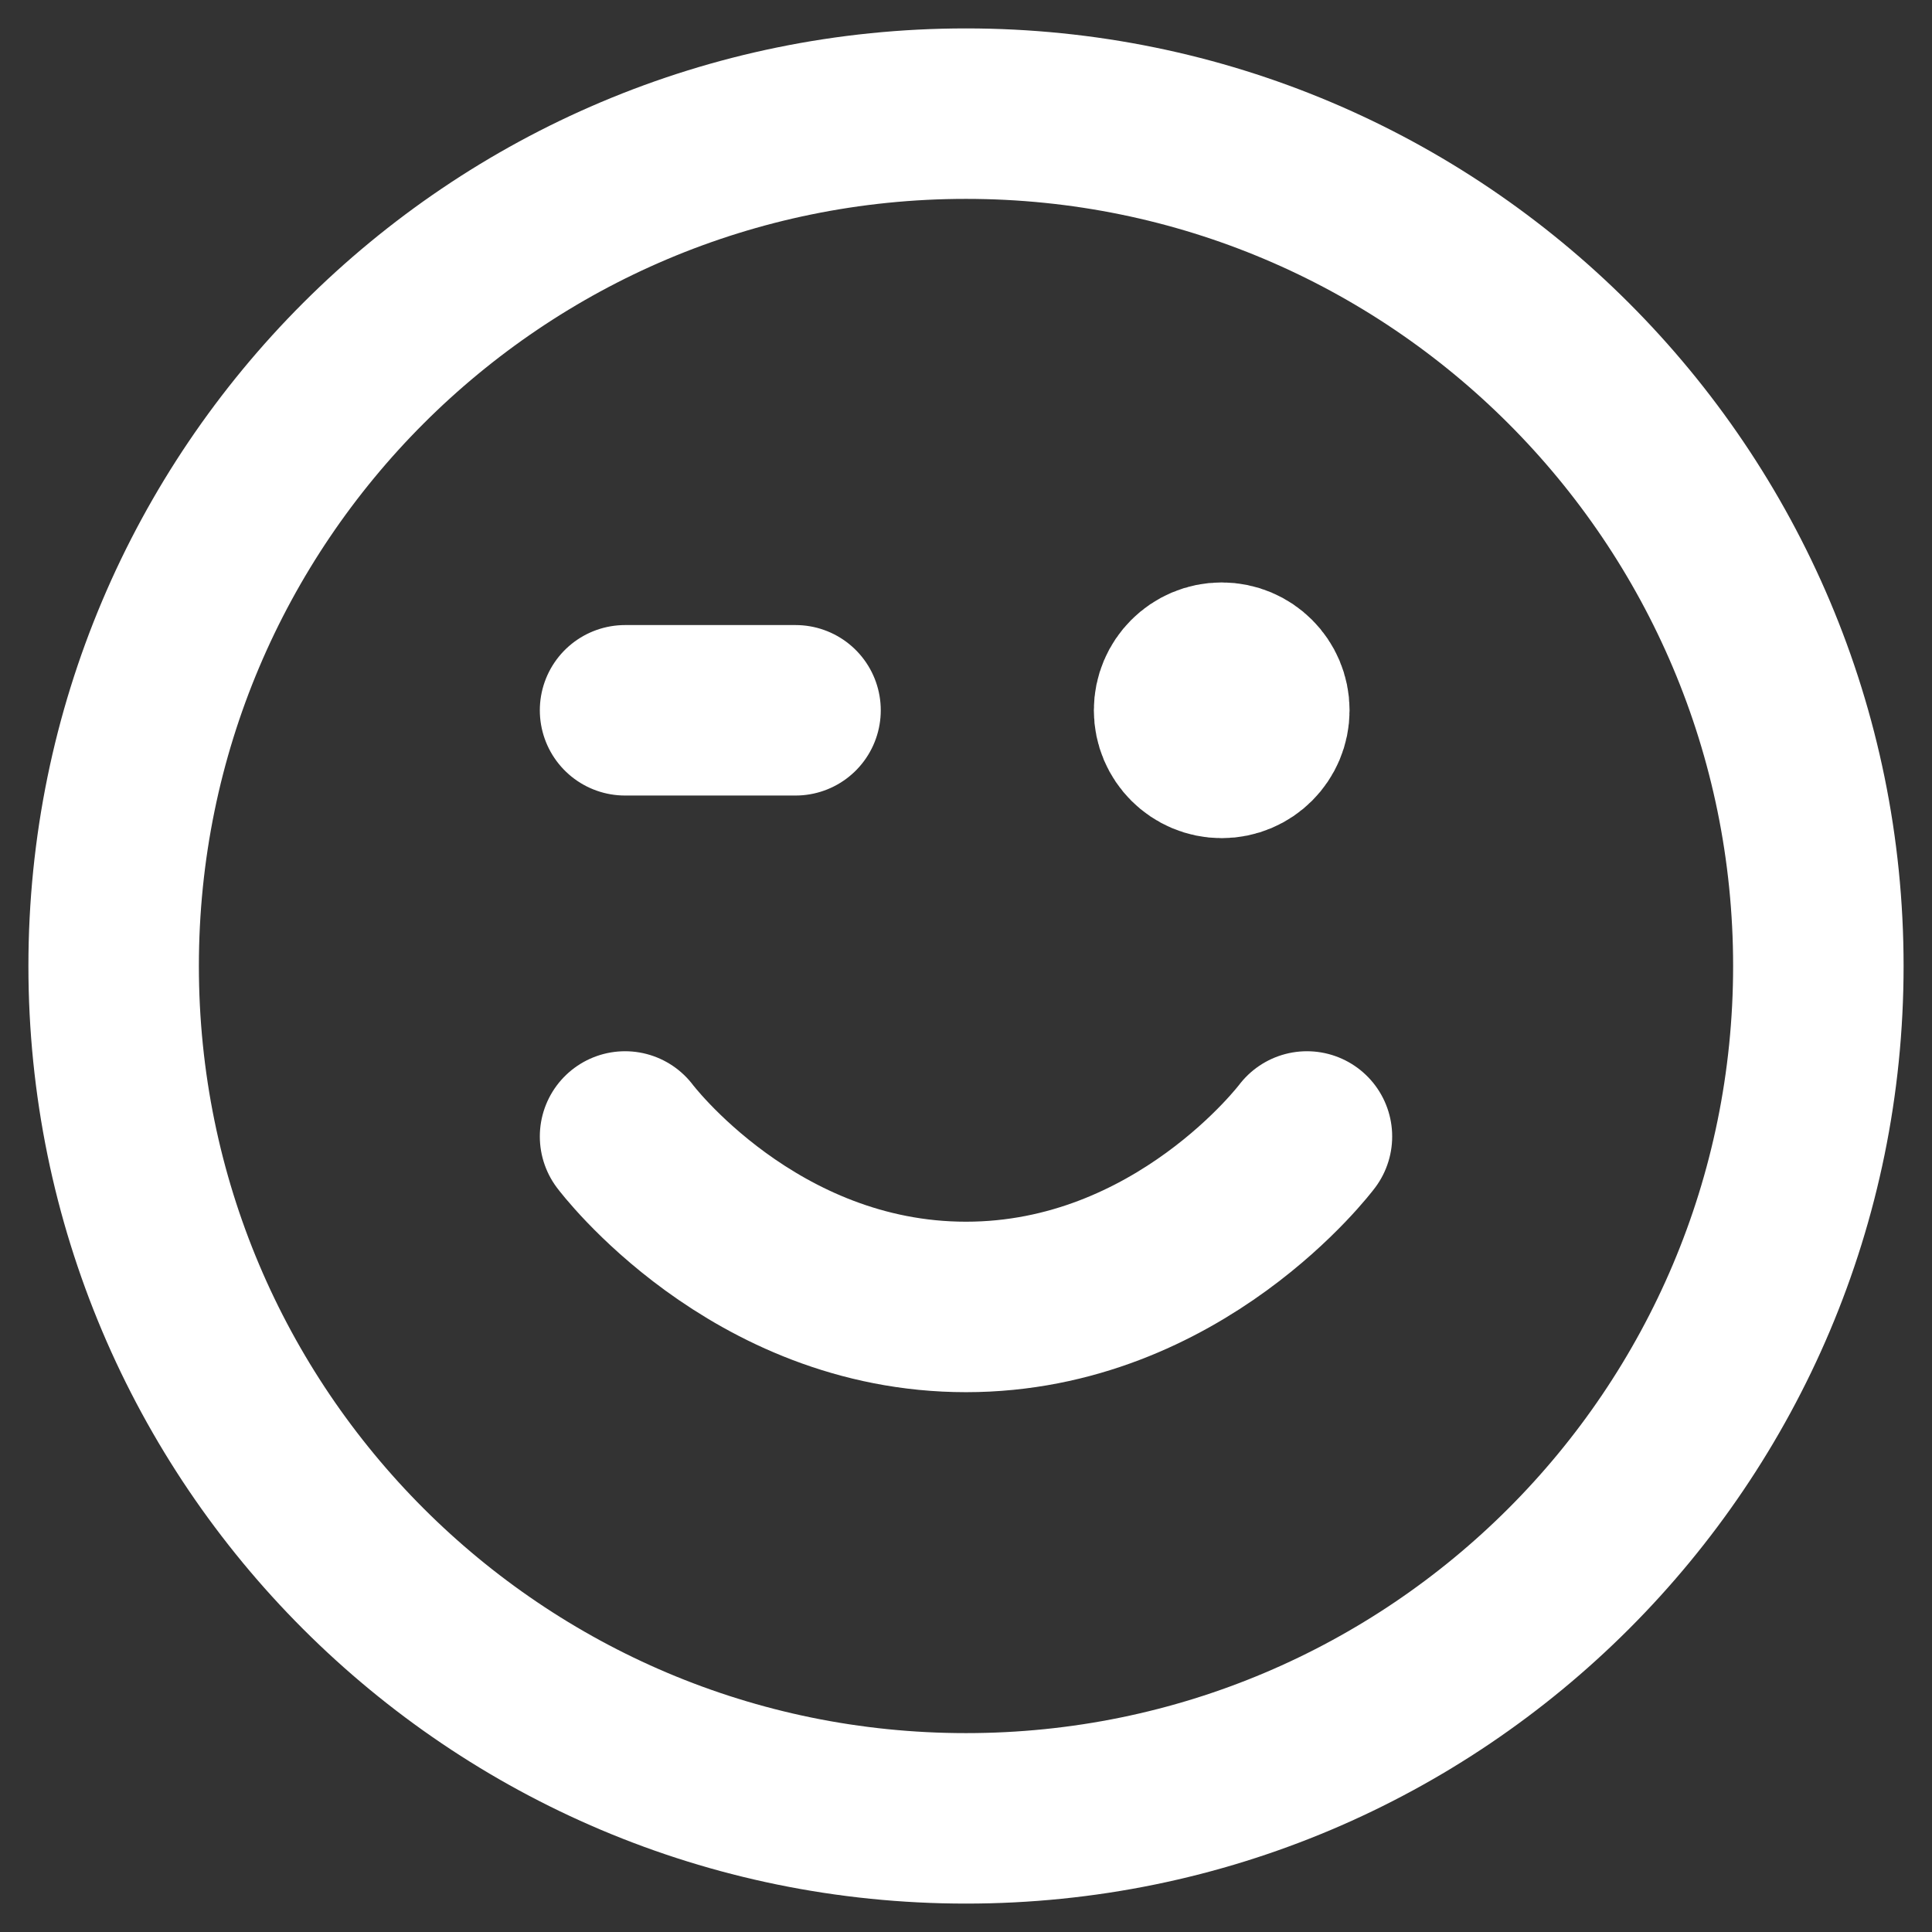<?xml version="1.0" encoding="utf-8"?>
<svg xmlns="http://www.w3.org/2000/svg" fill="none" height="100%" overflow="visible" preserveAspectRatio="none" style="display: block;" viewBox="0 0 34 34" width="100%">
<rect x="0" y="0" width="34" height="34" fill="#333333" stroke="none"/>
<path d="M11 20C11 20 13.25 23 17 23C20.75 23 23 20 23 20M21.5 12.5H21.515M11 12.5H14M32 17C32 25.284 25.284 32 17 32C8.716 32 2 25.284 2 17C2 8.716 8.716 2 17 2C25.284 2 32 8.716 32 17ZM22.25 12.5C22.25 12.914 21.914 13.25 21.5 13.25C21.086 13.25 20.75 12.914 20.75 12.5C20.75 12.086 21.086 11.75 21.5 11.75C21.914 11.75 22.25 12.086 22.25 12.5Z" id="Icon" stroke="white" stroke-linecap="round" stroke-linejoin="round" stroke-width="3"/>
</svg>